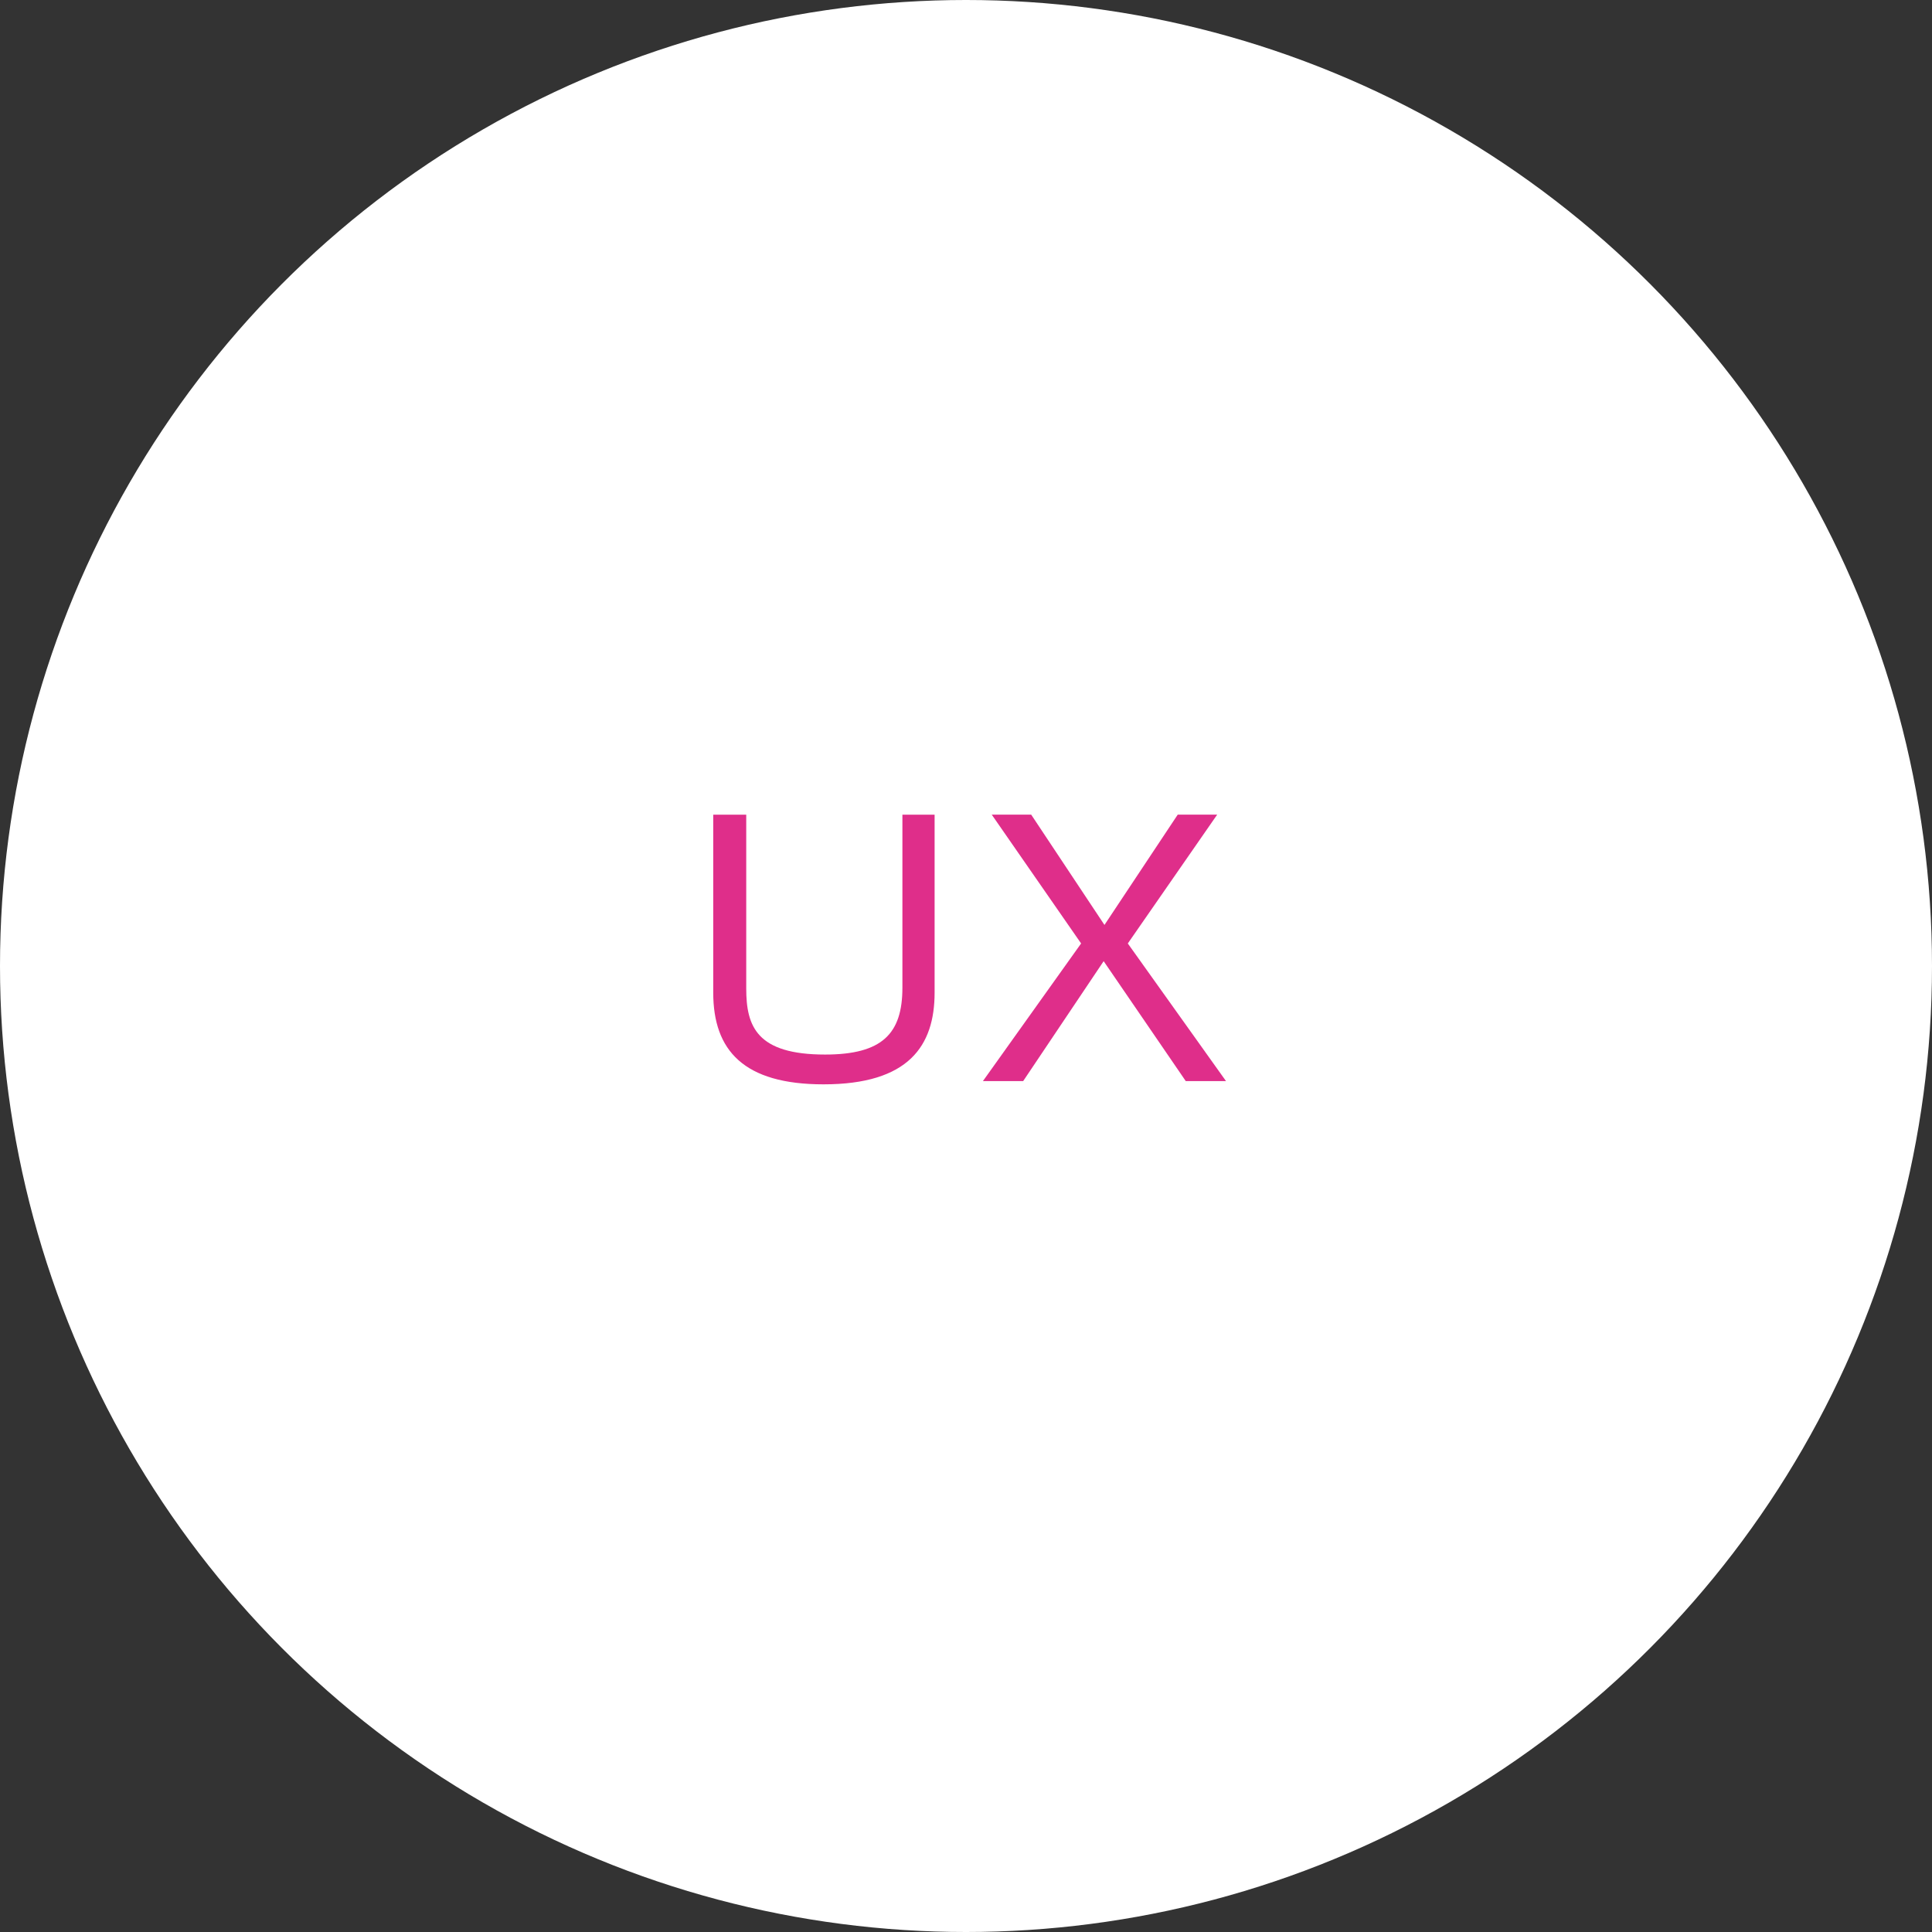 <?xml version="1.0" encoding="utf-8"?>
<!-- Generator: Adobe Illustrator 19.0.0, SVG Export Plug-In . SVG Version: 6.00 Build 0)  -->
<svg version="1.1" id="レイヤー_1" xmlns="http://www.w3.org/2000/svg" xmlns:xlink="http://www.w3.org/1999/xlink" x="0px"
	 y="0px" viewBox="0 0 240 240" style="enable-background:new 0 0 240 240;" xml:space="preserve">
<rect x="0" y="0" width="240" height="240" fill="#333333" stroke="none"/>
<style type="text/css">
	.st0{fill:#FFFFFF;}
	.st1{fill:#df2e8a;}
</style>
<circle id="XMLID_62_" class="st0" cx="120" cy="120" r="120"/>
<g id="XMLID_229_">
	<path id="XMLID_230_" class="st1" d="M92.7,101.2v21.6c0,4.7,1.3,8.2,9.8,8.2c7.1,0,9.6-2.6,9.6-8.3v-21.5h4v22.1
		c0,6.6-3.2,11.4-13.8,11.4c-9.9,0-13.7-4.2-13.7-11.4v-22.1H92.7z"/>
	<path id="XMLID_232_" class="st1" d="M137.1,119.4l-10,14.9h-5l12.2-17.1l-11.1-16h4.9l9.1,13.7l9.1-13.7h4.9l-11.1,16l12.2,17.1
		h-5L137.1,119.4z"/>
</g>
<g id="XMLID_51_">
</g>
<g id="XMLID_52_">
</g>
<g id="XMLID_53_">
</g>
<g id="XMLID_54_">
</g>
<g id="XMLID_55_">
</g>
<g id="XMLID_56_">
</g>
<g id="XMLID_57_">
</g>
<g id="XMLID_58_">
</g>
<g id="XMLID_59_">
</g>
<g id="XMLID_60_">
</g>
<g id="XMLID_61_">
</g>
<g id="XMLID_63_">
</g>
<g id="XMLID_64_">
</g>
<g id="XMLID_65_">
</g>
<g id="XMLID_66_">
</g>
</svg>
